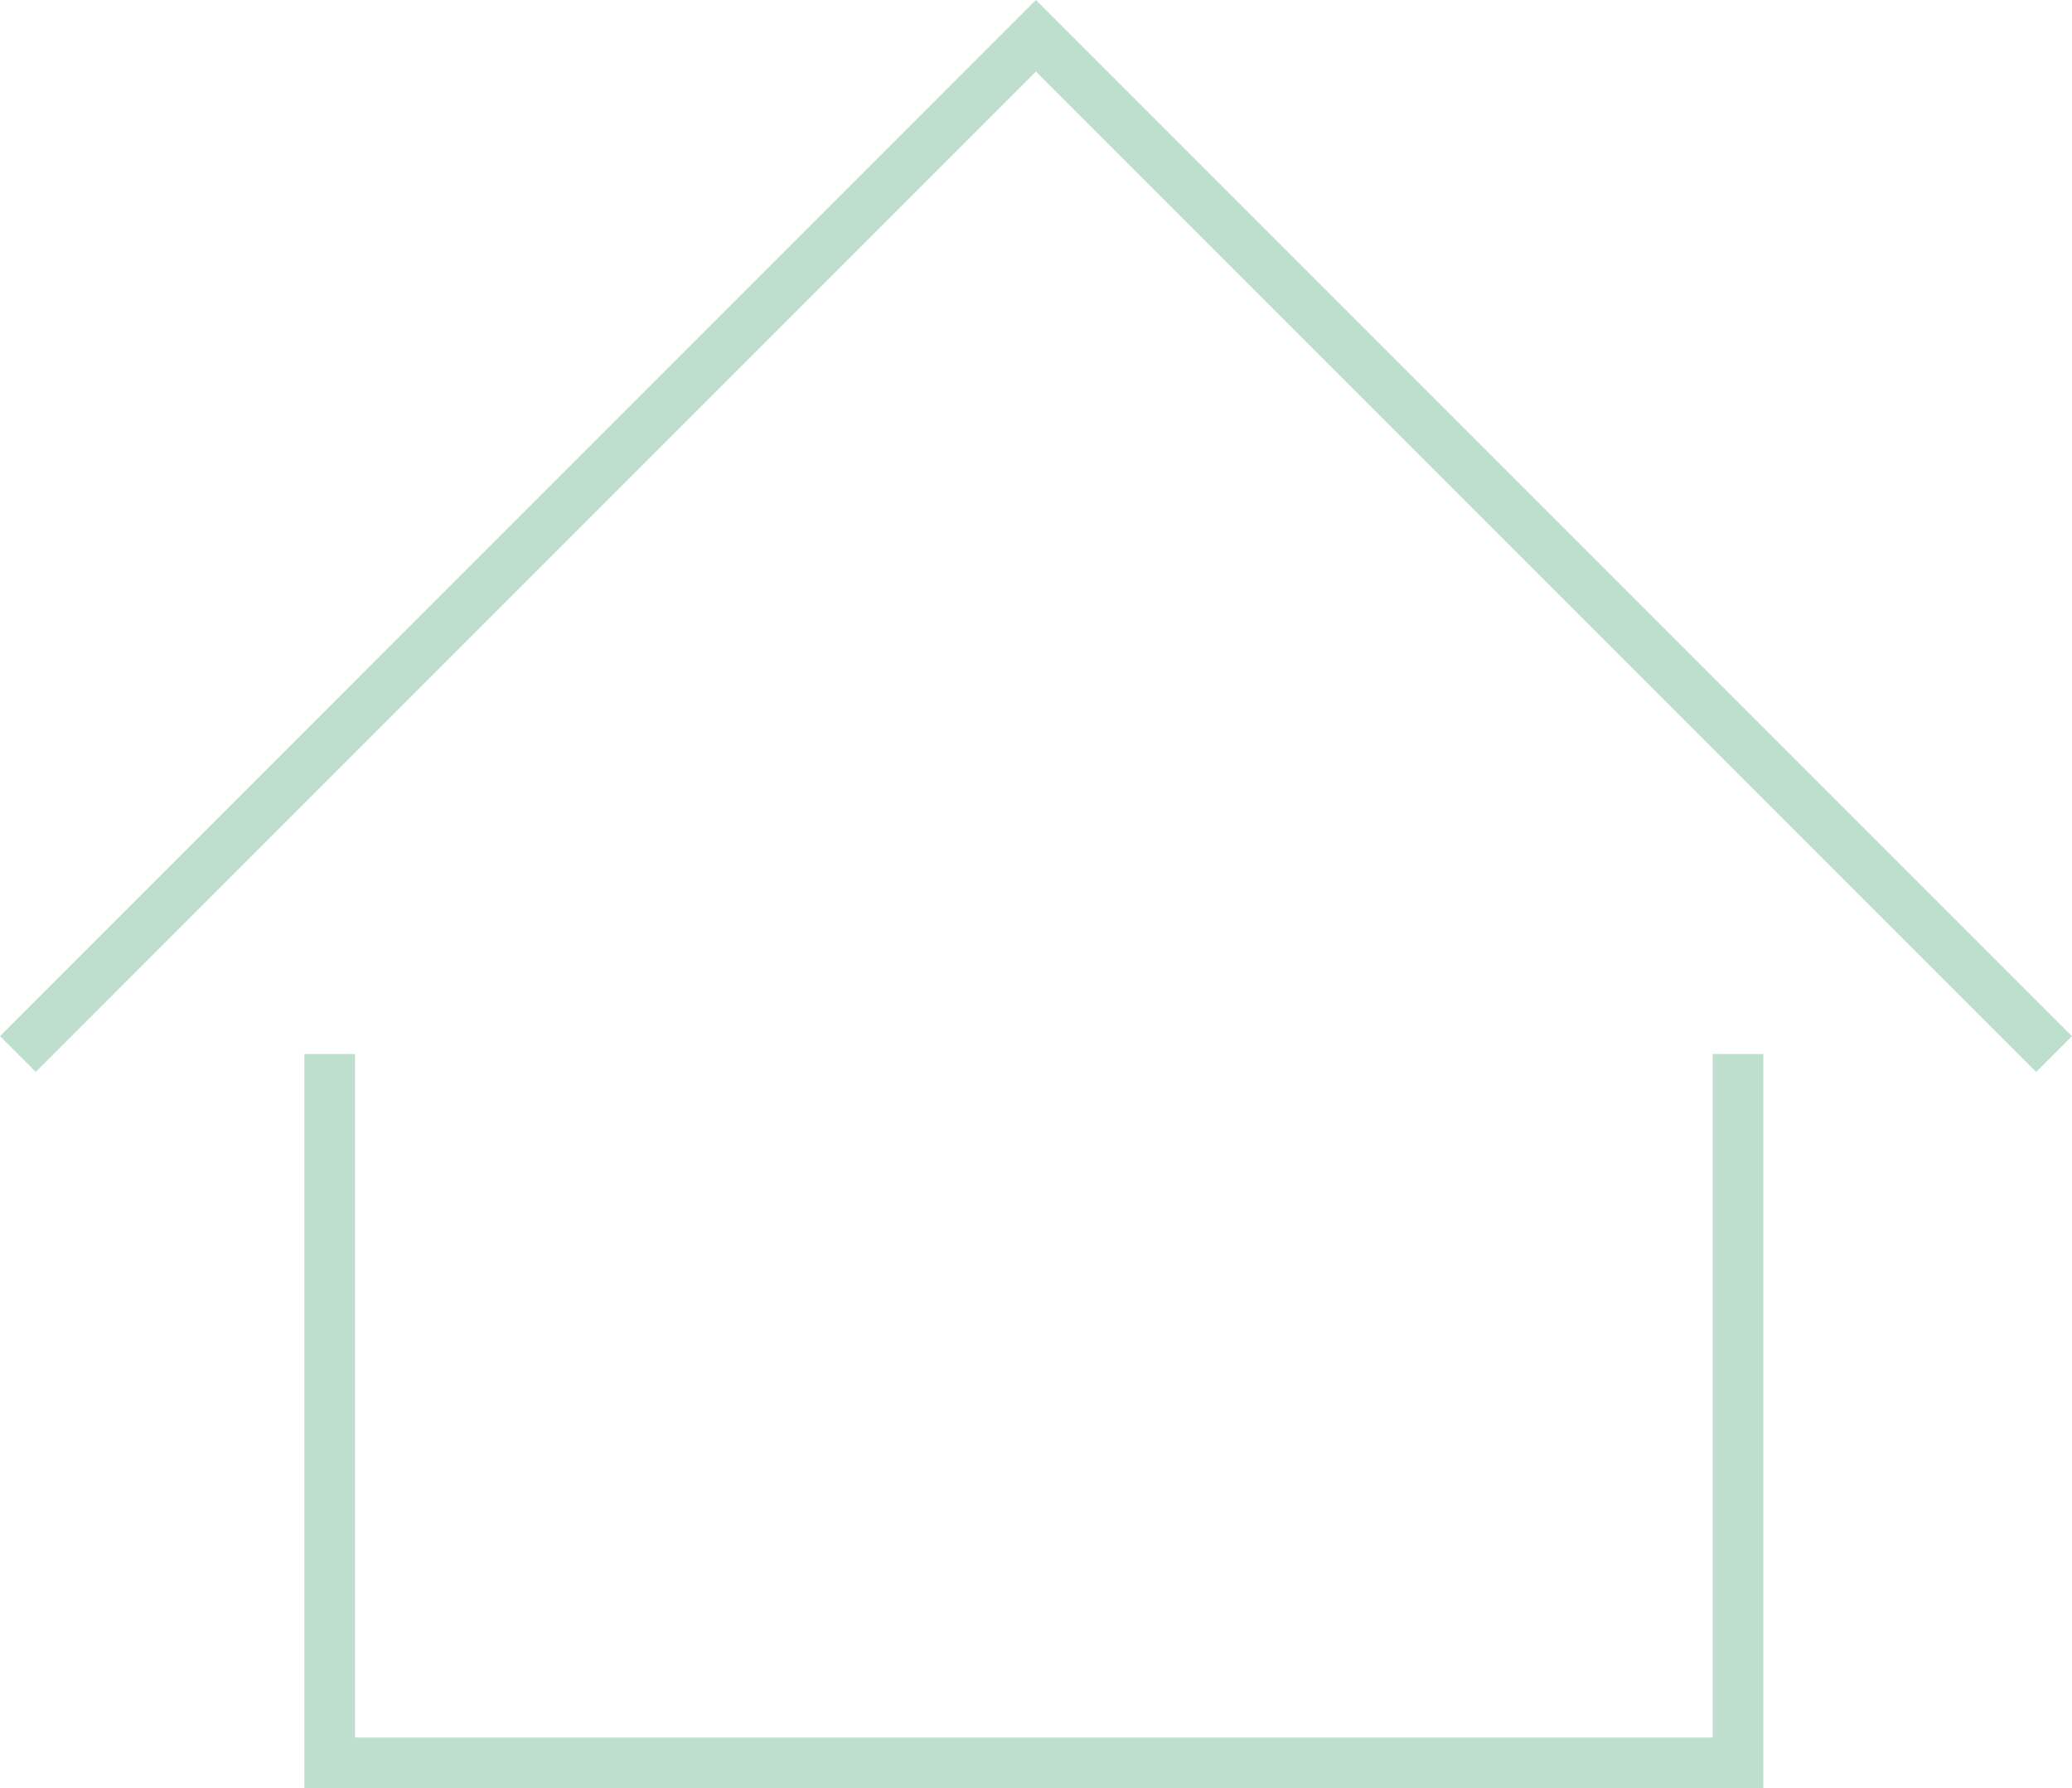 <svg xmlns="http://www.w3.org/2000/svg" width="81.958" height="70.719" viewBox="0 0 81.958 70.719">
  <g id="Group_4" data-name="Group 4" transform="translate(-364.793 -652.621)">
    <path id="Path_1" data-name="Path 1" d="M330.53,701.307,370.8,661.035l40.272,40.272" transform="translate(34.97 -7)" fill="none" stroke="#bfdfce" stroke-width="2"/>
    <path id="Path_2" data-name="Path 2" d="M346.381,713.274v28.033h55.706V713.274" transform="translate(31.454 -18.967)" fill="none" stroke="#bfdfce" stroke-width="2"/>
  </g>
</svg>
